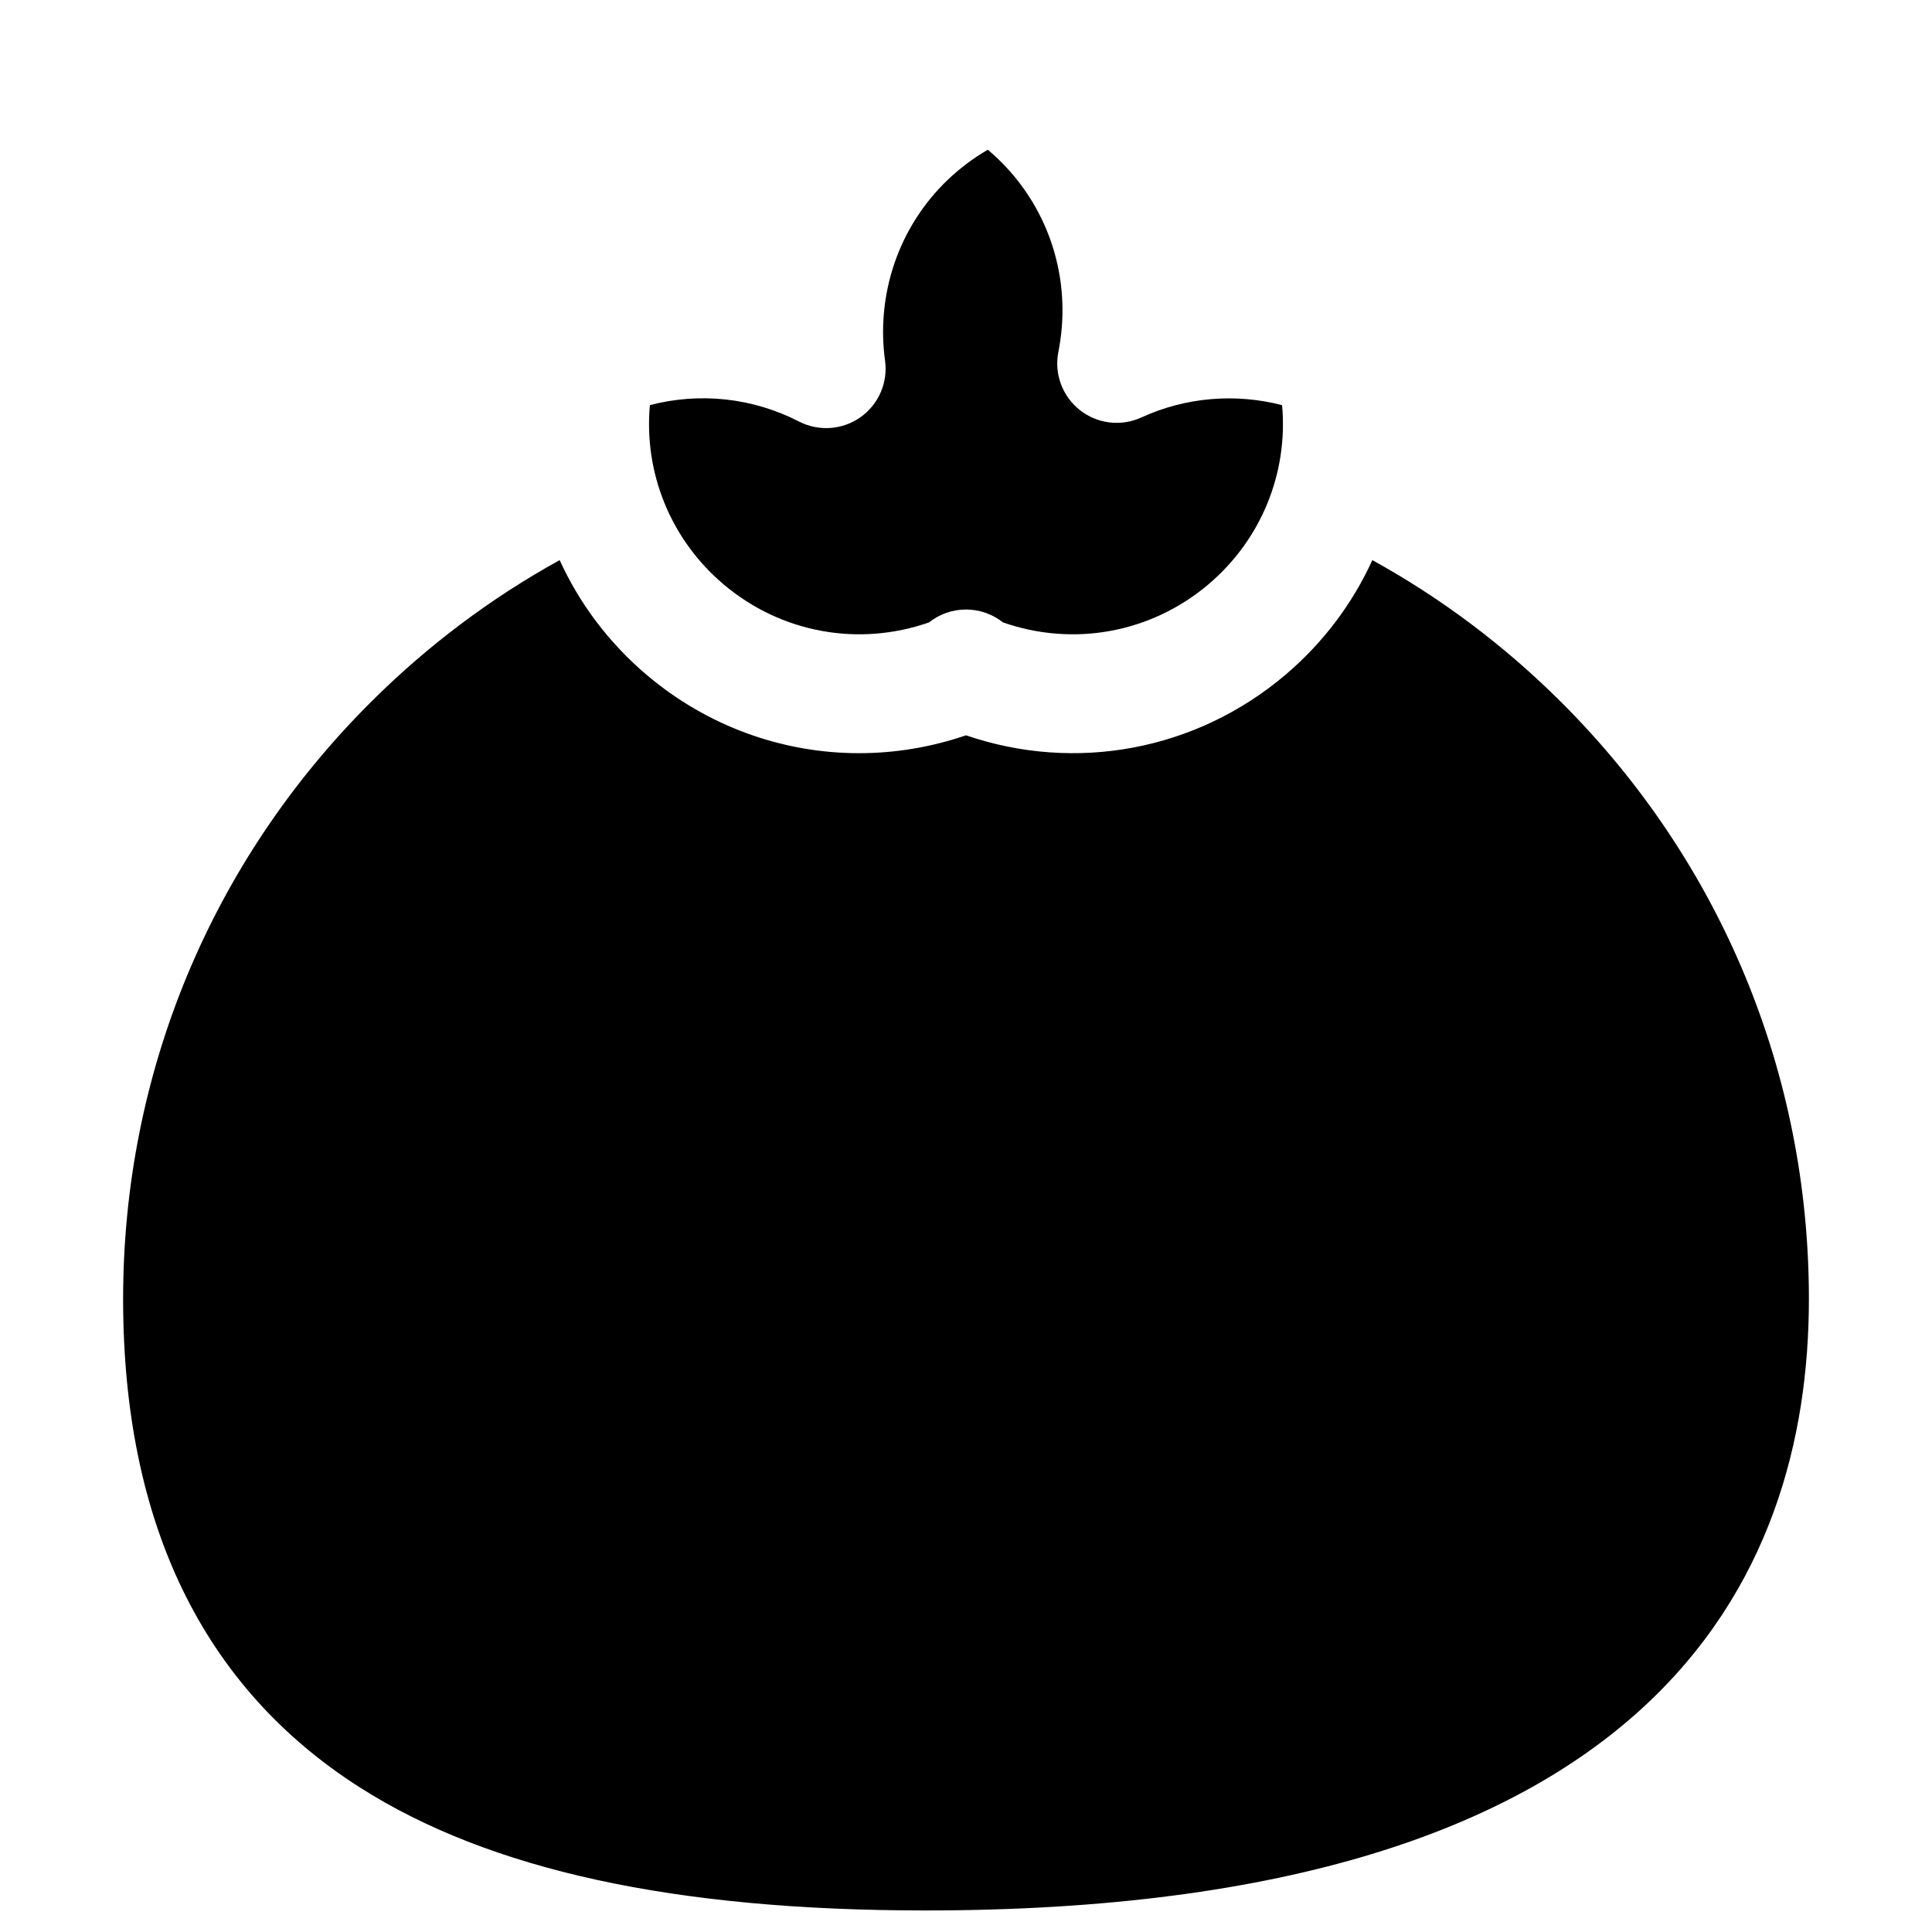 <?xml version="1.0" encoding="UTF-8"?>
<!-- Uploaded to: SVG Repo, www.svgrepo.com, Generator: SVG Repo Mixer Tools -->
<svg fill="#000000" width="800px" height="800px" version="1.1" viewBox="144 144 512 512" xmlns="http://www.w3.org/2000/svg">
 <g>
  <path d="m483.77 251.37c-12.371-3.207-25.586-2.113-37.285 3.254-5.375 2.469-11.68 1.711-16.32-1.957-4.641-3.664-6.836-9.621-5.684-15.422 0.395-1.996 0.688-4.035 0.867-6.066 1.613-18.336-5.769-35.879-19.562-47.496-15.609 9.035-25.938 25.02-27.547 43.355-0.367 4.168-0.266 8.379 0.309 12.527 0.801 5.82-1.707 11.598-6.5 14.992-4.793 3.394-11.074 3.84-16.301 1.152-12.285-6.316-26.312-7.797-39.52-4.348-1.621 17.961 5.488 35.613 19.535 47.504 15.23 12.887 35.793 16.609 54.453 10.07 2.711-2.148 6.125-3.41 9.785-3.41s7.074 1.262 9.785 3.41c18.664 6.539 39.223 2.82 54.453-10.07 14.043-11.887 21.148-29.535 19.531-47.496z"/>
  <path d="m557.95 330.29c-15.125-15.125-32.039-27.797-50.262-37.852-5.242 11.496-13.031 21.926-23.109 30.457-23.672 20.027-55.559 25.91-84.578 15.969-9.273 3.176-18.84 4.738-28.34 4.738-20.223 0-40.133-7.078-56.238-20.707-10.082-8.531-17.867-18.961-23.109-30.457-18.223 10.055-35.137 22.727-50.262 37.852-42.191 42.191-65.426 98.285-65.426 157.95 0 59.352 21.098 102.89 62.711 129.43 34.422 21.949 83.457 32.621 149.9 32.621 193.52 0 234.14-88.125 234.14-162.05 0-59.668-23.234-115.76-65.426-157.95z"/>
 </g>
</svg>
